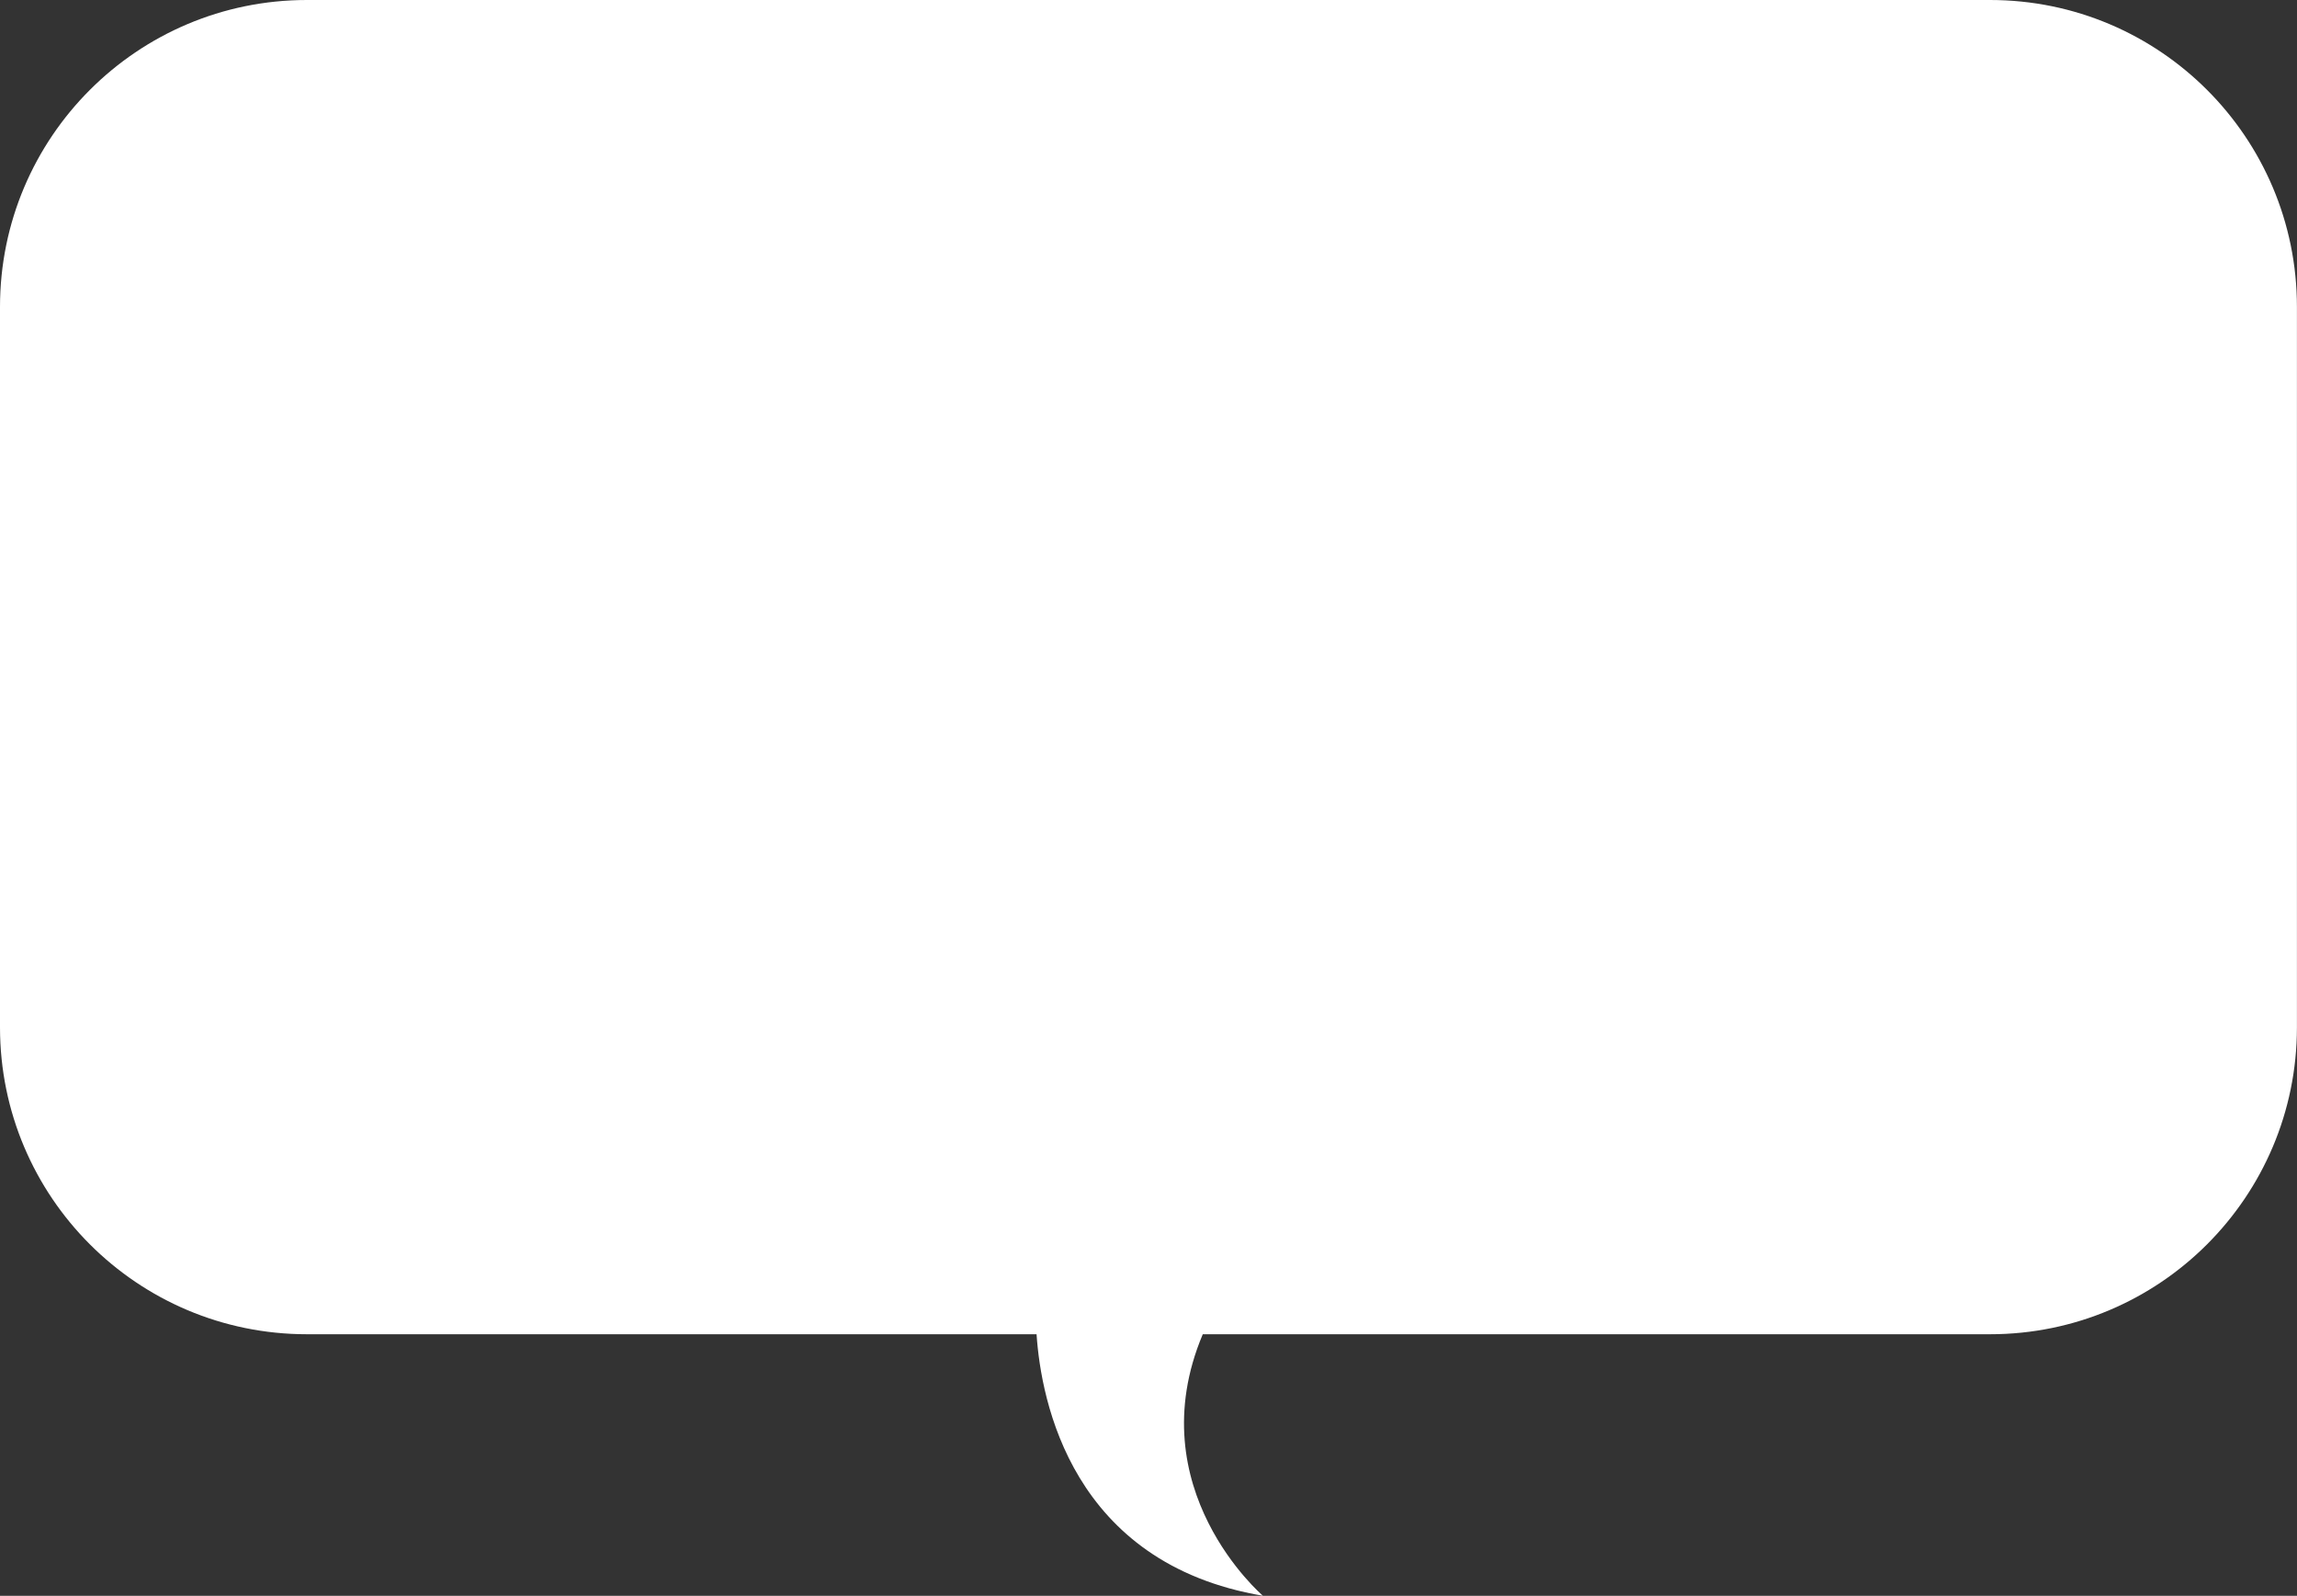 <?xml version="1.0" encoding="UTF-8"?><svg xmlns="http://www.w3.org/2000/svg" viewBox="0 0 369.96 257.02"><rect x="0" y="0" width="369.96" height="257.02" fill="#333333" stroke="none"/><defs><style>.d{fill:#fff;}</style></defs><g id="a"/><g id="b"><g id="c"><path class="d" d="M320.53,0H49.43C22.13,0,0,22.13,0,49.43v116.03c0,27.3,22.13,49.43,49.43,49.43h117.52c.72,10.77,5.67,36.91,36.46,42.12,0,0-20.18-17.22-9.69-42.12h126.8c27.3,0,49.43-22.13,49.43-49.43V49.43c0-27.3-22.13-49.43-49.43-49.43Z"/></g></g></svg>